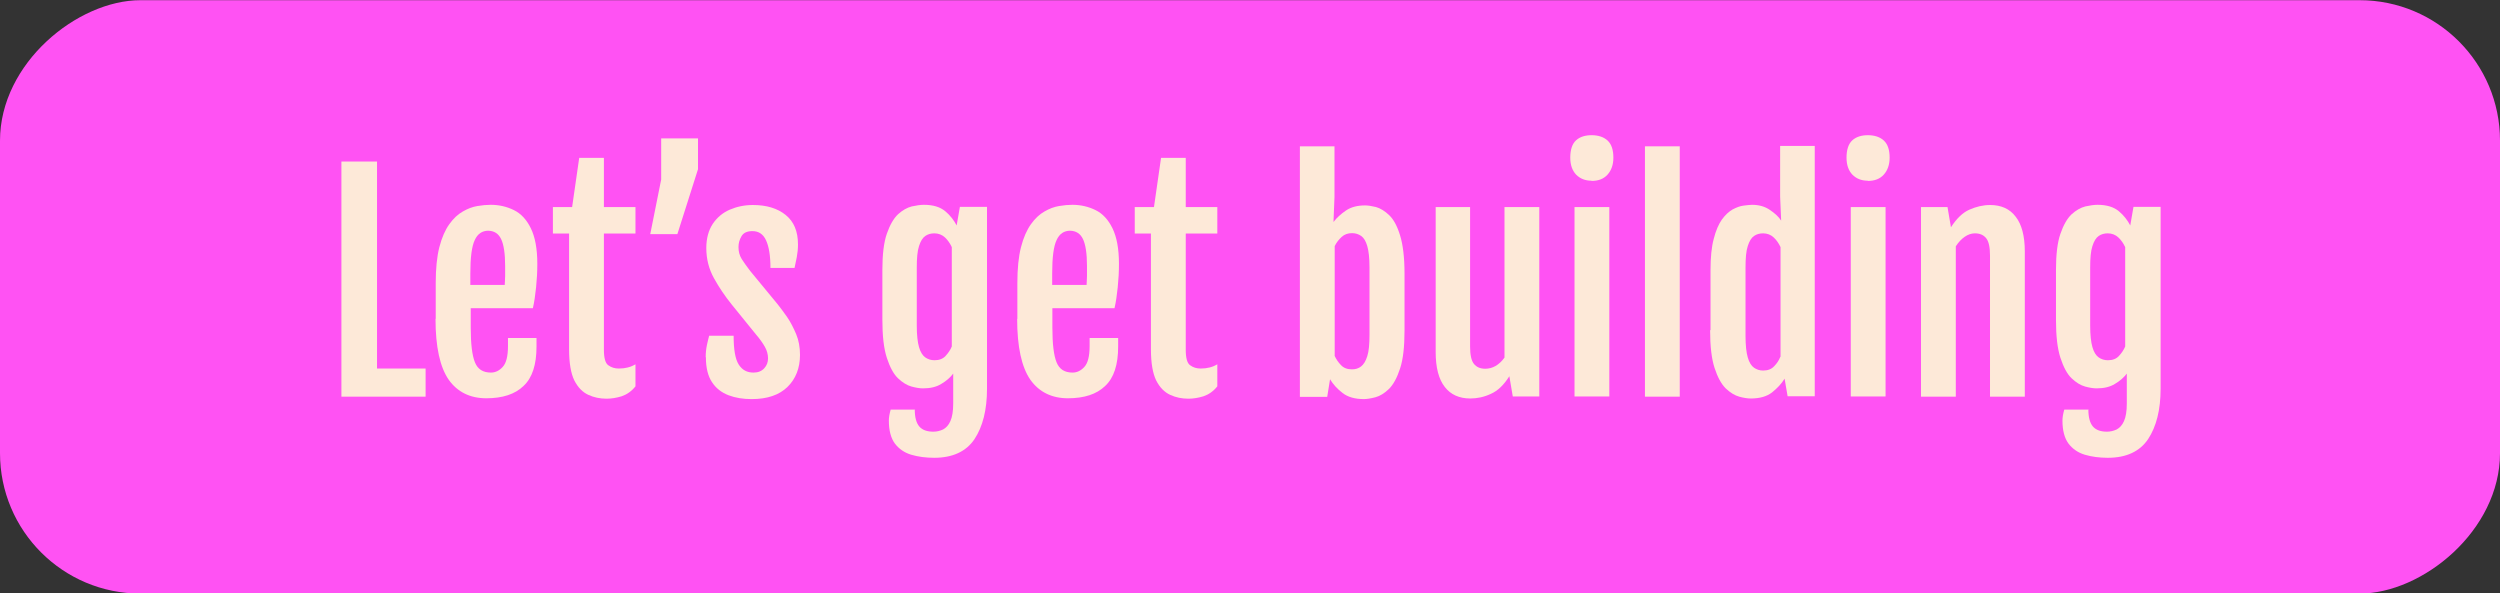 <?xml version="1.0" encoding="UTF-8"?>
<svg id="Layer_1" data-name="Layer 1" xmlns="http://www.w3.org/2000/svg" viewBox="0 0 123.53 29.32">
  <rect x="0" y="0" width="123.53" height="29.32" fill="#333333" stroke="none"/>
  <defs>
    <style>
      .cls-1 {
        fill: none;
        stroke: #fff;
        stroke-miterlimit: 10;
        stroke-width: 8px;
      }

      .cls-2 {
        fill: #fde9d8;
      }

      .cls-3 {
        fill: #ff52f3;
      }
    </style>
  </defs>
  <rect class="cls-3" x="47.1" y="-47.1" width="29.32" height="123.53" rx="6.94" ry="6.94" transform="translate(47.1 76.43) rotate(-90)"/>
  <g>
    <path class="cls-2" d="M16.87,7.98h1.76v10.23h2.4v1.39h-4.16V7.98Z"/>
    <path class="cls-2" d="M21.53,15.76v-1.77c0-.72.06-1.31.18-1.78.12-.47.29-.85.49-1.13.2-.28.42-.49.67-.63.24-.14.48-.23.72-.27s.46-.06.66-.06c.41,0,.79.09,1.14.26.35.17.63.47.84.9s.32,1.01.32,1.76c0,.38-.02.76-.06,1.15-.04.39-.09.74-.16,1.04h-3.07v.95c0,.82.07,1.39.21,1.73.14.34.4.5.79.5.21,0,.41-.09.58-.28.17-.18.26-.52.26-1.02v-.41h1.41v.43c0,.89-.21,1.54-.64,1.94-.42.41-1.04.61-1.84.61s-1.43-.31-1.86-.92c-.43-.62-.65-1.62-.65-3.01ZM24.94,14.08c0-.1.02-.25.02-.45,0-.2,0-.36,0-.49,0-.62-.07-1.06-.2-1.33-.13-.27-.34-.4-.63-.41-.3,0-.53.15-.67.46-.15.31-.22.86-.22,1.67v.55h1.69Z"/>
    <path class="cls-2" d="M28.11,11.54h-.79v-1.31h.95l.35-2.43h1.22v2.43h1.56v1.31h-1.56v5.74c0,.41.07.67.22.77.15.11.32.16.52.16.32,0,.59-.07.82-.21v1.09c-.19.24-.42.4-.68.49-.26.08-.51.12-.75.12-.32,0-.62-.06-.9-.19s-.51-.36-.69-.71c-.17-.35-.26-.86-.26-1.54v-5.73Z"/>
    <path class="cls-2" d="M34.49,6.84v1.52l-1.02,3.21h-1.34l.54-2.7v-2.03h1.82Z"/>
    <path class="cls-2" d="M34.87,17.64c0-.2.02-.4.06-.59.04-.19.08-.34.11-.46h1.21c0,.68.08,1.15.25,1.42s.41.4.73.4c.23,0,.4-.07.53-.21.13-.14.19-.3.19-.49s-.05-.39-.16-.58c-.11-.19-.25-.39-.44-.61l-1.2-1.48c-.33-.41-.62-.84-.87-1.29s-.38-.95-.38-1.49c0-.48.11-.88.32-1.2.21-.31.49-.55.84-.7s.73-.23,1.14-.23c.67,0,1.21.16,1.62.49s.61.81.61,1.46c0,.21-.02.42-.06.63-.04.21-.08.38-.11.53h-1.19c0-.62-.08-1.07-.22-1.37-.14-.3-.36-.45-.67-.45-.26,0-.44.08-.54.25s-.15.34-.15.54c0,.22.05.41.16.59.11.17.25.37.42.59l1.36,1.65c.13.16.28.37.46.62.17.25.32.54.45.85.13.31.19.66.19,1.02,0,.66-.21,1.19-.62,1.59-.41.4-1,.6-1.77.6-.42,0-.8-.06-1.14-.19-.34-.13-.62-.34-.82-.65-.2-.3-.3-.71-.3-1.22Z"/>
    <path class="cls-2" d="M45.2,20.23c0,.4.08.68.23.85.15.17.38.25.69.25.17,0,.33-.04.48-.11.15-.08.27-.21.36-.41s.14-.49.14-.87v-1.48c-.15.2-.35.37-.59.51-.24.15-.54.22-.9.22-.16,0-.35-.03-.57-.09-.22-.06-.45-.2-.67-.41-.22-.21-.4-.55-.55-1.01-.15-.46-.22-1.08-.22-1.88v-2.46c0-.76.07-1.36.22-1.79.15-.43.33-.75.55-.96.22-.2.45-.33.68-.39.23-.05.43-.08.6-.08.46,0,.81.11,1.06.32.25.21.43.45.56.7l.16-.92h1.34v8.99c0,1.04-.21,1.87-.62,2.49-.41.61-1.08.92-1.99.92-.41,0-.79-.05-1.13-.15-.34-.1-.61-.29-.81-.55-.2-.27-.3-.65-.3-1.14,0-.15.03-.33.09-.54h1.22ZM46.18,17.8c.23,0,.41-.07.54-.21s.24-.3.31-.47v-4.91c-.09-.19-.2-.35-.34-.48s-.32-.2-.52-.2c-.17,0-.32.04-.45.13-.13.09-.23.25-.31.5-.08.24-.11.6-.11,1.06v2.87c0,.46.04.82.11,1.06.07.25.18.42.31.51.13.09.28.14.45.14Z"/>
    <path class="cls-2" d="M50.27,15.76v-1.77c0-.72.06-1.31.18-1.78.12-.47.29-.85.49-1.13.2-.28.42-.49.67-.63.24-.14.48-.23.72-.27s.46-.06.66-.06c.41,0,.79.09,1.14.26.35.17.63.47.84.9s.32,1.01.32,1.76c0,.38-.02.76-.06,1.15-.04.39-.09.74-.16,1.04h-3.07v.95c0,.82.07,1.39.21,1.73.14.34.4.5.79.5.21,0,.41-.09.58-.28.17-.18.26-.52.26-1.02v-.41h1.41v.43c0,.89-.21,1.54-.64,1.94-.42.41-1.04.61-1.84.61s-1.43-.31-1.86-.92c-.43-.62-.65-1.62-.65-3.01ZM53.69,14.08c0-.1.02-.25.02-.45,0-.2,0-.36,0-.49,0-.62-.07-1.06-.2-1.33-.13-.27-.34-.4-.63-.41-.3,0-.53.15-.67.46-.15.31-.22.86-.22,1.67v.55h1.69Z"/>
    <path class="cls-2" d="M56.86,11.54h-.79v-1.31h.95l.35-2.43h1.22v2.43h1.56v1.31h-1.56v5.74c0,.41.07.67.22.77.15.11.32.16.52.16.32,0,.59-.07.82-.21v1.09c-.19.24-.42.4-.68.49-.26.08-.51.12-.75.12-.32,0-.62-.06-.9-.19s-.51-.36-.69-.71c-.17-.35-.26-.86-.26-1.54v-5.73Z"/>
    <path class="cls-2" d="M64.22,7.23h1.72v2.5l-.05,1.24h0c.16-.21.37-.4.62-.57.25-.17.57-.25.94-.25.15,0,.33.03.54.08.21.06.43.19.65.4.22.21.4.54.54,1,.14.45.22,1.08.22,1.88v2.83c0,.79-.07,1.42-.22,1.87-.15.46-.33.79-.55,1.01-.22.21-.44.35-.67.41s-.42.09-.57.09c-.44,0-.79-.1-1.05-.3-.26-.2-.47-.43-.62-.68l-.14.87h-1.35V7.23ZM65.94,17.57c.08.17.18.33.32.47.13.14.31.21.54.21.17,0,.32-.04.45-.14s.23-.26.31-.51c.08-.25.11-.6.11-1.06v-3.32c0-.47-.04-.82-.11-1.06-.07-.24-.17-.41-.3-.5s-.28-.14-.45-.14c-.21,0-.38.06-.52.19s-.25.27-.34.45v5.42Z"/>
    <path class="cls-2" d="M70.92,10.23h1.72v6.89c0,.41.06.7.19.86.13.16.31.24.56.24.36,0,.68-.18.95-.55v-7.44h1.72v9.36h-1.31l-.17-1h0c-.27.43-.57.72-.91.87-.34.16-.68.23-1.02.23-.54,0-.97-.19-1.26-.57-.3-.38-.45-.96-.45-1.72v-7.17Z"/>
    <path class="cls-2" d="M78.65,8.93c-.32,0-.57-.1-.77-.3-.19-.2-.29-.48-.29-.84,0-.4.1-.69.29-.86.19-.17.45-.25.77-.25s.6.09.79.27c.19.18.28.46.28.84,0,.35-.1.63-.29.84s-.45.31-.79.31ZM77.8,10.23h1.72v9.36h-1.72v-9.36Z"/>
    <path class="cls-2" d="M81.28,7.23h1.72v12.37h-1.72V7.23Z"/>
    <path class="cls-2" d="M84.52,16.32v-2.97c0-.63.05-1.15.16-1.55.1-.4.24-.72.4-.95.17-.23.34-.39.53-.5.19-.1.37-.17.54-.19.17-.02.31-.04.42-.04.34,0,.63.08.88.25.25.17.44.34.56.53h0s-.05-1.19-.05-1.19v-2.5h1.71v12.37h-1.34l-.15-.87c-.15.25-.36.47-.62.68-.26.2-.61.3-1.05.3-.16,0-.35-.03-.57-.09s-.45-.2-.67-.41c-.22-.22-.4-.55-.55-1.01-.15-.46-.22-1.08-.22-1.87ZM87.98,17.63v-5.42c-.09-.19-.2-.35-.34-.48s-.32-.2-.52-.2c-.17,0-.32.04-.45.13-.13.09-.23.25-.31.5-.08.24-.11.6-.11,1.06v3.38c0,.46.04.82.11,1.06.07.25.18.42.31.51.13.09.28.14.45.14.23,0,.41-.07.54-.21.14-.14.24-.29.31-.47Z"/>
    <path class="cls-2" d="M92.3,8.93c-.32,0-.57-.1-.77-.3-.19-.2-.29-.48-.29-.84,0-.4.1-.69.29-.86.19-.17.45-.25.77-.25s.6.09.79.27c.19.18.28.46.28.84,0,.35-.1.63-.29.84s-.45.31-.79.31ZM91.45,10.23h1.72v9.36h-1.72v-9.36Z"/>
    <path class="cls-2" d="M94.92,10.23h1.31l.17,1h0c.27-.42.57-.72.91-.87s.68-.23,1.03-.23c.54,0,.97.19,1.26.58.3.38.45.96.45,1.72v7.17h-1.72v-6.97c0-.41-.06-.7-.19-.86-.13-.16-.31-.24-.56-.24-.17,0-.34.06-.5.17s-.31.27-.44.47v7.43h-1.72v-9.36Z"/>
    <path class="cls-2" d="M103.19,20.23c0,.4.08.68.23.85.15.17.38.25.69.25.17,0,.33-.04.48-.11.15-.08.27-.21.36-.41s.14-.49.14-.87v-1.48c-.15.2-.35.37-.59.51-.24.15-.54.22-.9.22-.16,0-.35-.03-.57-.09-.22-.06-.45-.2-.67-.41-.22-.21-.4-.55-.55-1.01-.15-.46-.22-1.08-.22-1.88v-2.46c0-.76.07-1.36.22-1.79.15-.43.33-.75.55-.96.22-.2.45-.33.68-.39.23-.05.43-.08.6-.08.46,0,.81.11,1.06.32.25.21.43.45.56.7l.16-.92h1.34v8.99c0,1.04-.21,1.87-.62,2.49-.41.61-1.08.92-1.99.92-.41,0-.79-.05-1.13-.15-.34-.1-.61-.29-.81-.55-.2-.27-.3-.65-.3-1.14,0-.15.03-.33.09-.54h1.22ZM104.16,17.8c.23,0,.41-.07.54-.21s.24-.3.31-.47v-4.91c-.09-.19-.2-.35-.34-.48s-.32-.2-.52-.2c-.17,0-.32.04-.45.13-.13.09-.23.25-.31.5-.08.24-.11.6-.11,1.06v2.87c0,.46.04.82.11,1.06.07.25.18.42.31.51.13.09.28.14.45.14Z"/>
  </g>
  <rect class="cls-1" x="-4983.82" y="-1745.8" width="5379.46" height="3340.11"/>
</svg>